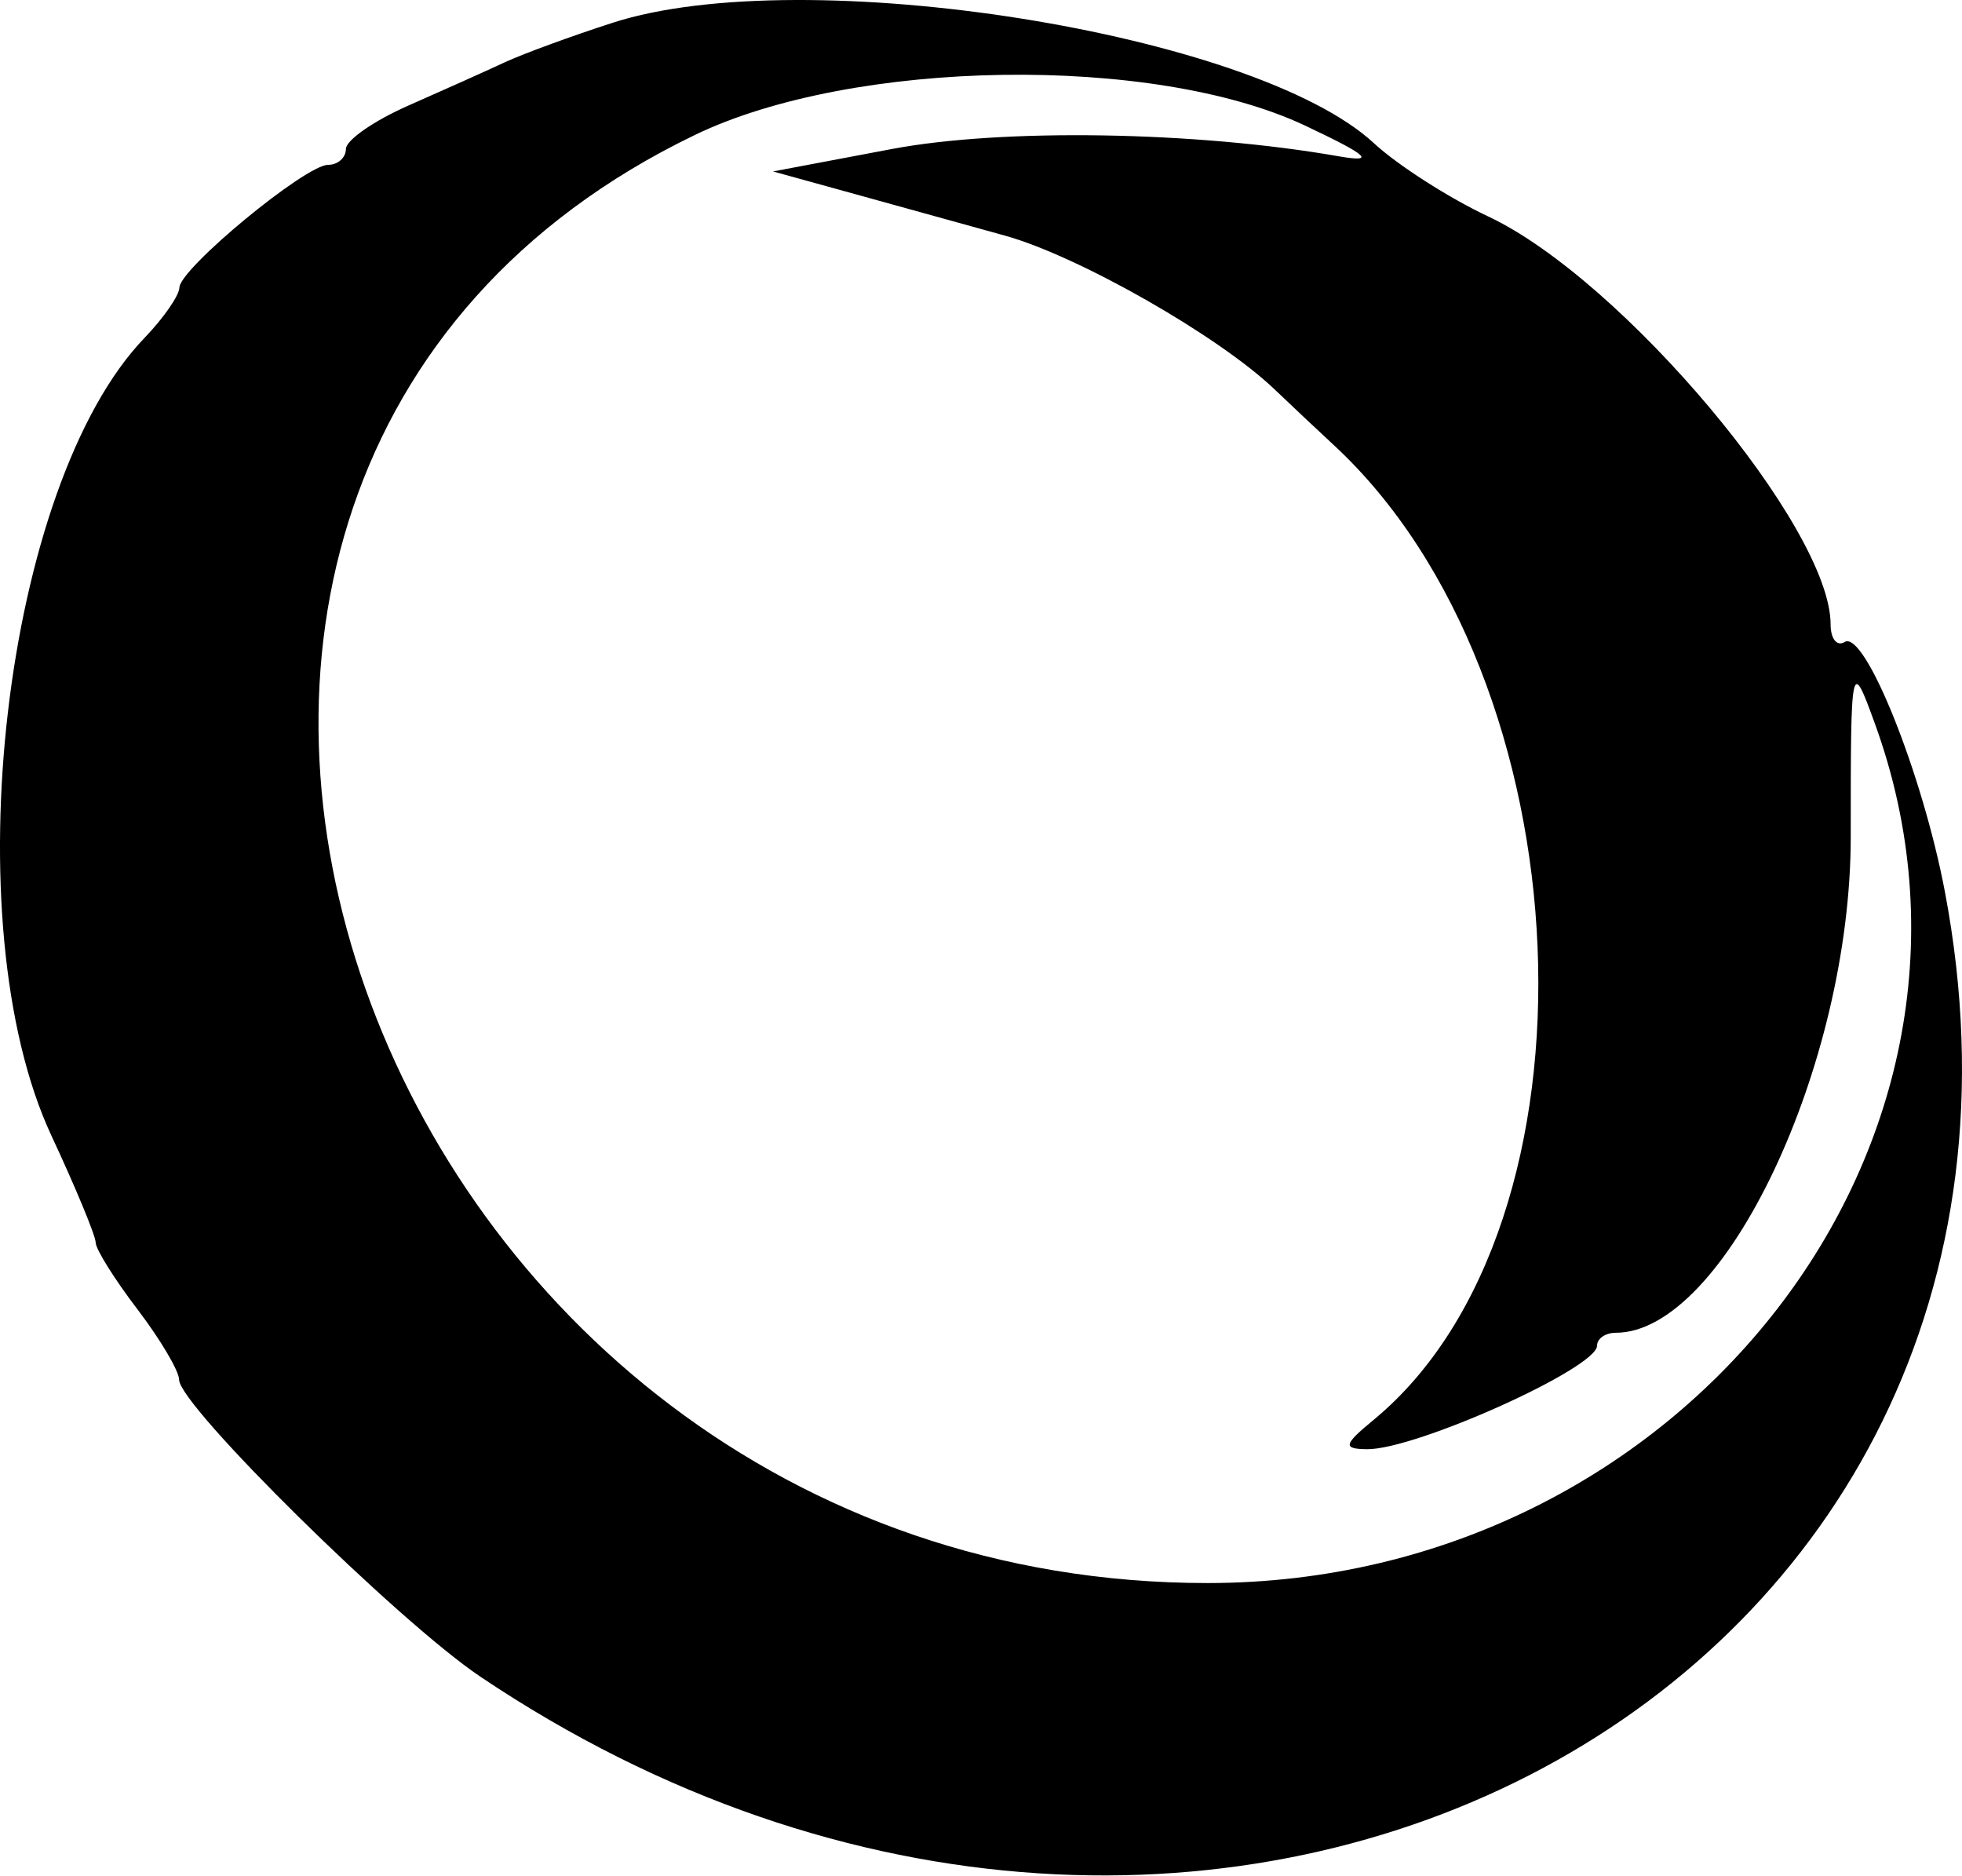 <svg width="500" height="478" viewBox="0 0 500 478" fill="#000000" xmlns="http://www.w3.org/2000/svg">
<path fill-rule="evenodd" clip-rule="evenodd" d="M156.173 5.788C145.651 9.18 133.216 13.742 128.54 15.919C123.863 18.095 112.865 23.031 104.095 26.887C95.329 30.743 88.153 35.721 88.153 37.949C88.153 40.176 86.112 42 83.617 42C77.835 42 45.819 68.426 45.717 73.285C45.674 75.296 41.678 81.052 36.836 86.086C0.9 123.425 -12.152 235.224 13.105 289.364C19.308 302.658 24.384 314.914 24.384 316.598C24.384 318.277 29.166 325.925 35.012 333.59C40.857 341.255 45.64 349.337 45.64 351.551C45.64 358.124 101.451 413.127 122.409 427.211C308.325 552.122 534.301 431.016 495.636 227.185C489.914 197.01 475.213 160.415 470.086 163.582C468.122 164.794 466.515 162.77 466.515 159.084C466.515 134.423 413.451 71.223 379.245 55.145C369.225 50.435 356.139 42.051 350.166 36.516C319.723 8.3 204.803 -9.904 156.173 5.788ZM332.6 32.005C348.755 39.632 350.796 41.503 341.103 39.811C304.64 33.442 255.474 32.647 227.271 37.97L196.998 43.684L218.037 49.495C229.605 52.692 246.725 57.432 256.077 60.03C274.834 65.233 310.485 85.546 324.761 99.158C329.803 103.962 336.499 110.263 339.64 113.158C404.608 172.981 410.407 312.015 350.013 361.814C342.391 368.097 342.149 369.173 348.343 369.254C360.701 369.415 406.997 348.593 406.997 342.875C406.997 341.068 409.136 339.588 411.75 339.588C439.383 339.588 471.663 271.492 471.646 213.22C471.638 168.199 471.744 167.706 477.815 184.417C516.438 290.754 428.964 403.357 307.735 403.357C93.059 403.357 -6.268 122.74 177.132 34.365C217.421 14.954 294.011 13.789 332.6 32.005Z" fill="#000000"/>
</svg>
